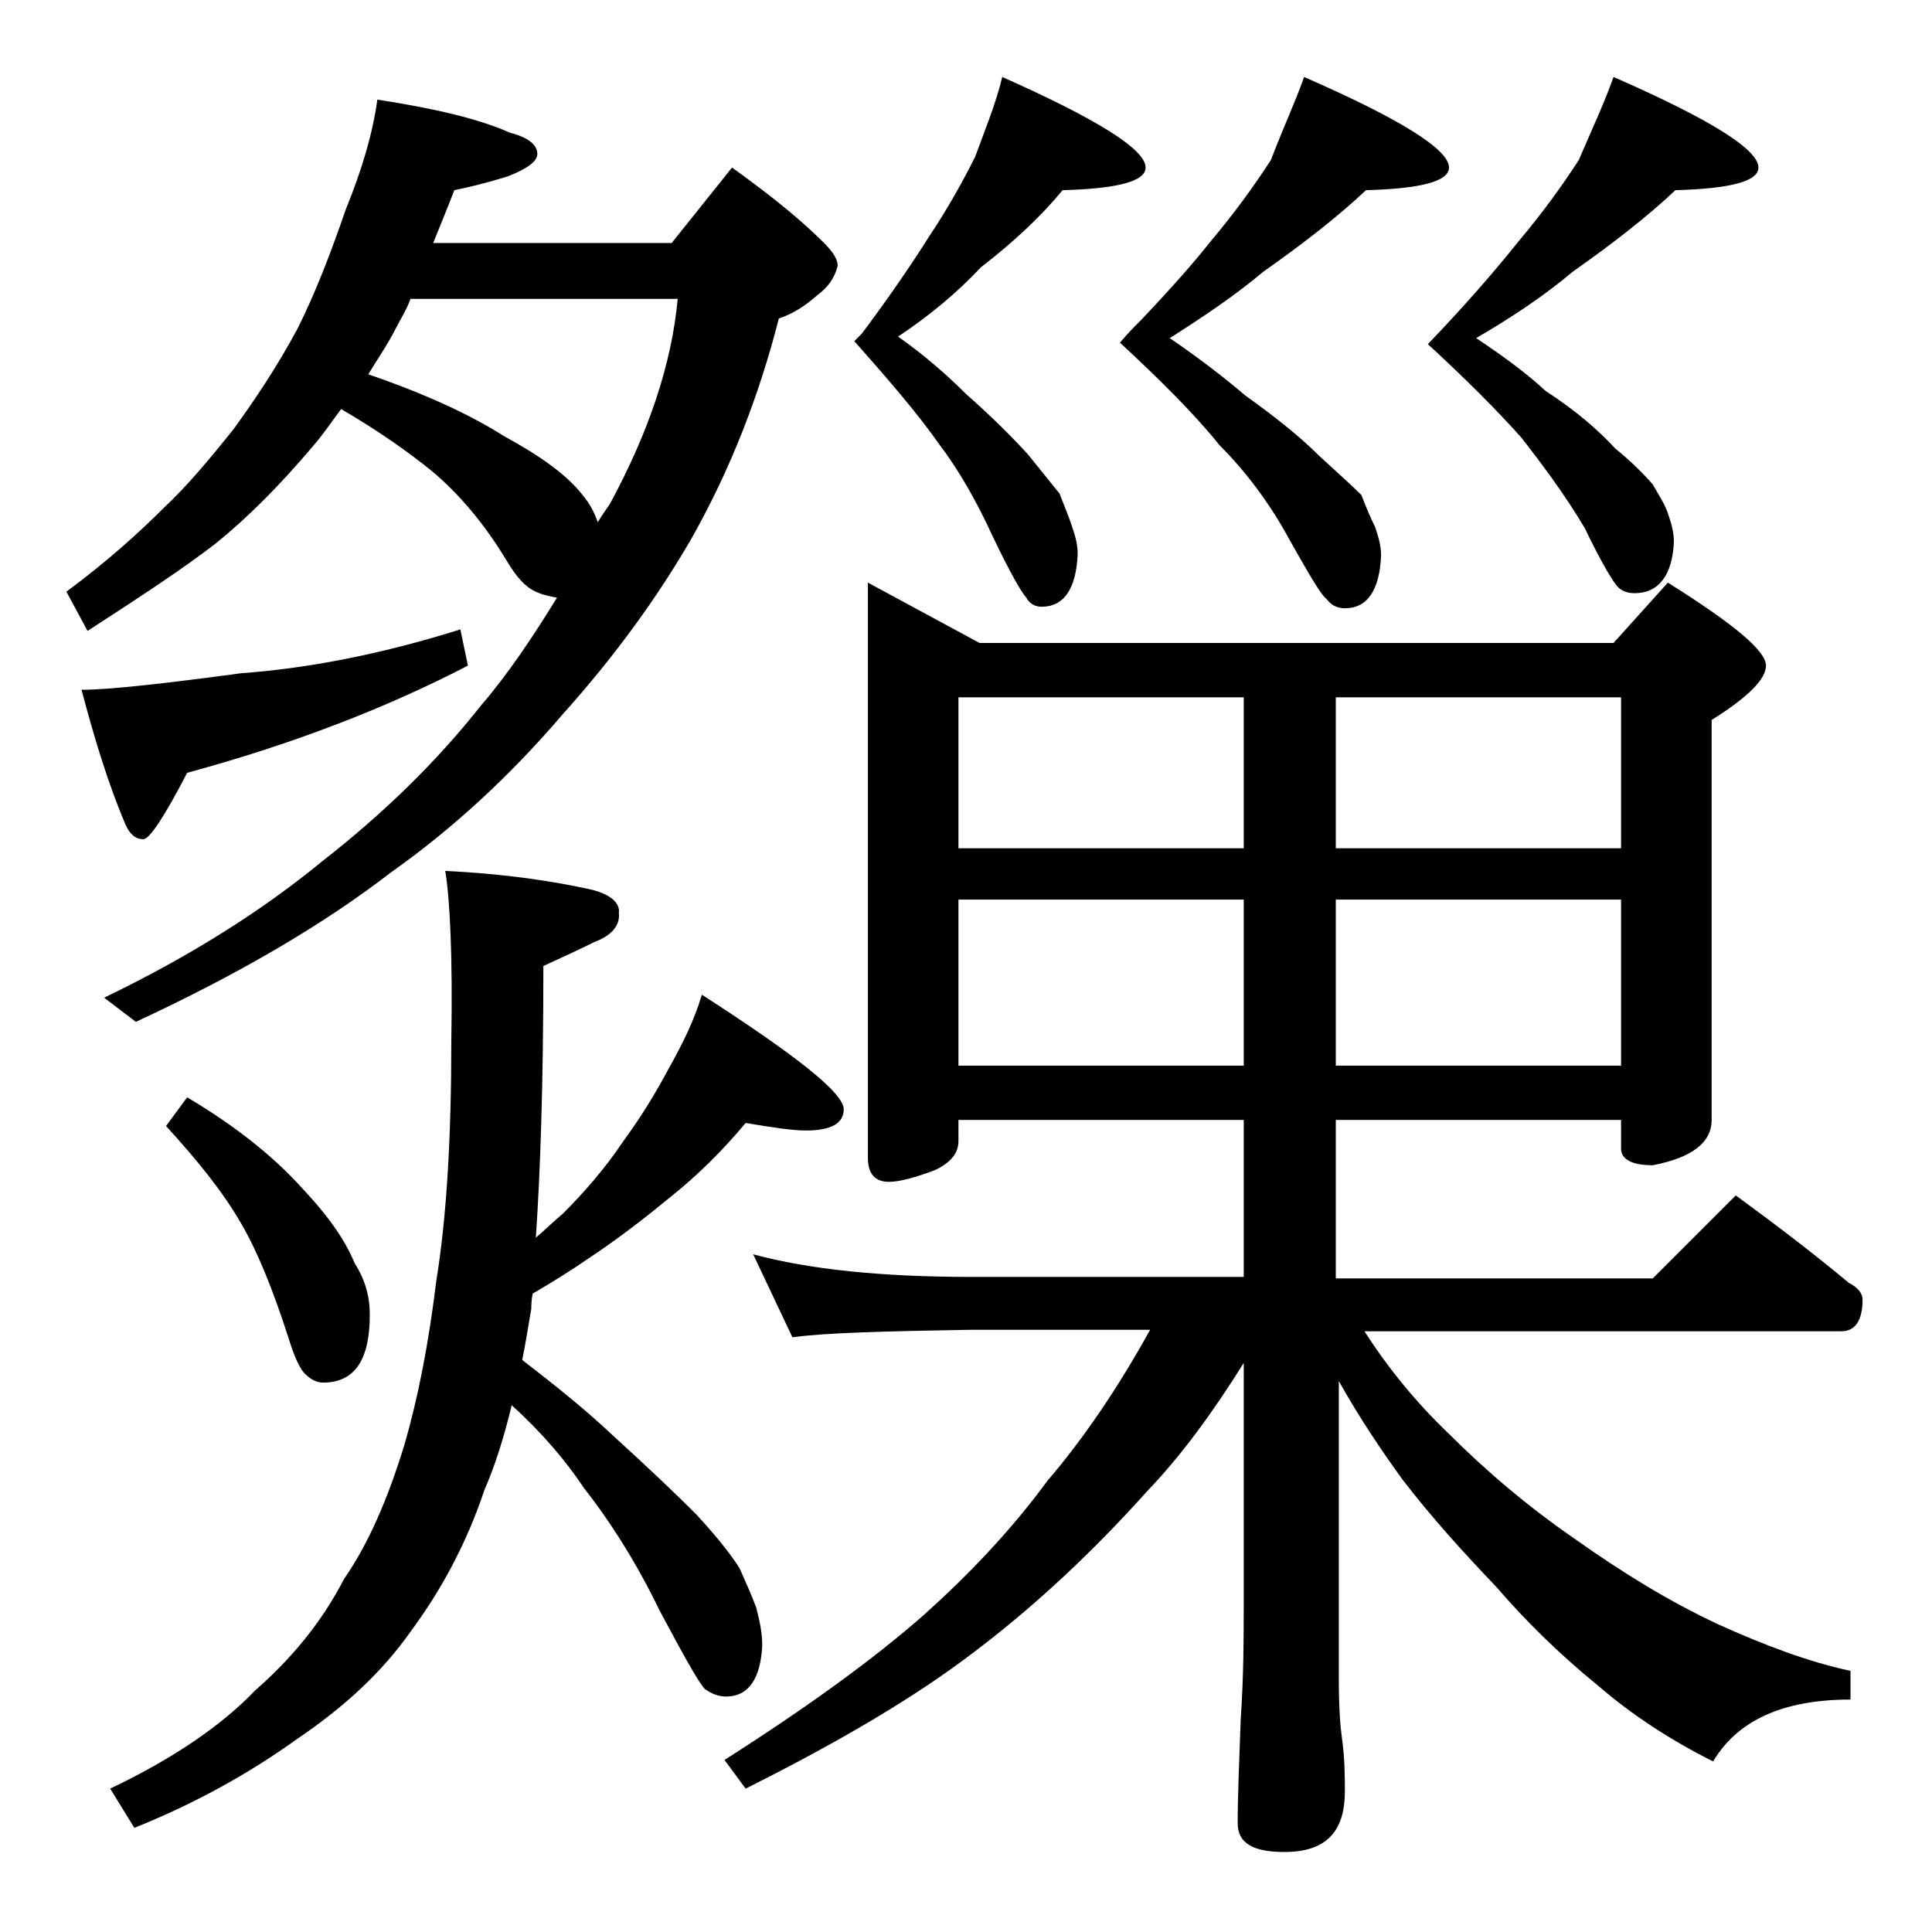 <?xml version="1.0" encoding="utf-8"?>
<!-- Generator: Adobe Illustrator 18.0.0, SVG Export Plug-In . SVG Version: 6.00 Build 0)  -->
<!DOCTYPE svg PUBLIC "-//W3C//DTD SVG 1.1//EN" "http://www.w3.org/Graphics/SVG/1.1/DTD/svg11.dtd">
<svg version="1.1" id="Layer_1" xmlns="http://www.w3.org/2000/svg" xmlns:xlink="http://www.w3.org/1999/xlink" x="0px" y="0px"
	 viewBox="0 0 128 128" enable-background="new 0 0 128 128" xml:space="preserve">
<path d="M25,6.6c3.9,0.6,6.8,1.3,8.8,2.2c1.2,0.3,1.8,0.8,1.8,1.4c0,0.5-0.7,1-2,1.5c-1.3,0.4-2.5,0.7-3.5,0.9
	c-0.5,1.3-1,2.5-1.4,3.5h15.8l4-5c2.5,1.8,4.5,3.4,6.1,5c0.6,0.6,0.9,1.1,0.9,1.5c-0.2,0.8-0.6,1.4-1.4,2c-0.8,0.7-1.6,1.2-2.5,1.5
	c-1.3,5.1-3.2,10-5.8,14.6c-2.2,3.8-5,7.7-8.5,11.6c-3.5,4.1-7.3,7.6-11.4,10.5c-4.4,3.4-10,6.7-16.9,9.9l-2.1-1.6
	c5.8-2.8,10.5-5.8,14.4-9c4.1-3.2,7.6-6.6,10.6-10.4c1.8-2.1,3.4-4.5,5-7.1c-0.5-0.1-1-0.2-1.4-0.4c-0.7-0.3-1.3-1-1.9-2
	c-1.5-2.5-3.2-4.5-5-6c-1.6-1.3-3.6-2.7-6-4.1c-0.6,0.8-1.2,1.7-1.9,2.5c-2.2,2.6-4.3,4.7-6.4,6.4c-2.2,1.7-5.1,3.6-8.5,5.8
	l-1.4-2.6c2.7-2,4.8-3.9,6.5-5.6c1.5-1.4,3-3.2,4.6-5.2c1.3-1.8,2.8-4,4.2-6.6c1.2-2.4,2.2-5,3.2-7.9C24,11.2,24.7,8.8,25,6.6z
	 M30.5,41.7l0.5,2.4c-5.4,2.8-11.6,5.2-18.6,7.1c-1.5,2.9-2.5,4.4-2.9,4.4c-0.5,0-0.9-0.3-1.2-1c-1.1-2.6-2-5.5-2.9-8.9
	c1.8,0,5.4-0.4,10.6-1.1C20.2,44.3,25.1,43.4,30.5,41.7z M29.5,57.7c4.1,0.2,7.2,0.7,9.5,1.2c1.4,0.3,2.1,0.9,2,1.6
	c0.1,0.8-0.5,1.5-1.6,1.9c-1,0.5-2.1,1-3.4,1.6c0,7.7-0.2,13.7-0.5,18c0.7-0.6,1.2-1.1,1.8-1.6c1.4-1.4,2.8-3,4-4.8
	c1.1-1.5,2.1-3.1,3-4.8c0.9-1.6,1.7-3.2,2.2-4.9c6.2,4,9.4,6.5,9.4,7.6c0,0.9-0.8,1.4-2.5,1.4c-0.9,0-2.2-0.2-4-0.5
	c-1.5,1.8-3.2,3.5-5.1,5c-1.7,1.4-3.4,2.7-5.2,3.9c-1.3,0.9-2.6,1.7-3.8,2.4c-0.1,0.4-0.1,0.8-0.1,1c-0.2,1.2-0.4,2.4-0.6,3.4
	c2.2,1.7,4.2,3.3,6,5c2.2,2,4.1,3.8,5.5,5.2c1.2,1.3,2.2,2.5,2.9,3.6c0.4,0.9,0.8,1.8,1.1,2.6c0.2,0.8,0.4,1.6,0.4,2.5
	c-0.1,2.2-0.9,3.4-2.4,3.4c-0.5,0-1-0.2-1.4-0.5c-0.4-0.4-1.4-2.2-3-5.2c-1.5-3.1-3.2-5.8-5-8.1c-1.2-1.8-2.8-3.7-4.8-5.5
	c-0.5,2.1-1.1,4-1.8,5.6c-1.2,3.6-2.9,6.7-4.9,9.4c-1.9,2.7-4.4,5-7.5,7.1c-3.2,2.3-6.8,4.3-10.8,5.9l-1.6-2.6
	c4.2-2,7.4-4.2,9.6-6.5c2.4-2.1,4.4-4.5,5.9-7.4c1.6-2.3,2.9-5.3,4-8.9c0.9-3.1,1.6-6.7,2.1-10.8c0.7-4.3,1-9.6,1-15.9
	C30,63.3,29.8,59.5,29.5,57.7z M12.4,72.7c3.2,1.9,5.7,3.9,7.6,6c1.6,1.7,2.8,3.3,3.5,5c0.7,1.1,1,2.2,1,3.4c0,3-1,4.5-3.1,4.5
	c-0.4,0-0.8-0.2-1.1-0.5c-0.4-0.3-0.8-1.2-1.2-2.5c-1-3.1-2-5.6-3.1-7.5c-1.2-2.1-2.9-4.2-5-6.5L12.4,72.7z M24.4,24.8
	c3.8,1.3,6.8,2.7,9,4.1c2.4,1.3,4.2,2.6,5.2,3.9c0.5,0.6,0.8,1.2,1,1.8c0.3-0.5,0.6-0.9,0.8-1.2c2.6-4.8,4.1-9.3,4.5-13.6H27.2
	c-0.3,0.8-0.7,1.4-1,2C25.7,22.8,25,23.8,24.4,24.8z M57.5,38.6l7.4,4h42l3.6-4c4.3,2.7,6.5,4.5,6.5,5.5c0,0.9-1.2,2.1-3.6,3.6v26.5
	c0,1.5-1.3,2.5-3.9,3c-1.4,0-2.1-0.4-2.1-1.1v-1.9H88.5v10.5h21l5.5-5.5c2.6,1.9,5.1,3.8,7.5,5.8c0.6,0.3,0.9,0.7,0.9,1.1
	c0,1.4-0.5,2.1-1.4,2.1H90.4C92,90.7,93.9,93,96,95c2.4,2.4,5.2,4.8,8.4,7c3.1,2.2,6.2,4.1,9.4,5.6c3.1,1.4,6,2.5,8.8,3.1v1.9
	c-4.5,0-7.5,1.4-9.1,4.1c-2.8-1.4-5.4-3.1-7.6-5c-2.7-2.2-4.9-4.4-6.8-6.6c-2.1-2.2-4.2-4.5-6.2-7.1c-1.3-1.8-2.8-4-4.2-6.5v19.8
	c0,1.8,0.1,3.1,0.2,3.8c0.2,1.4,0.2,2.6,0.2,3.6c0,2.7-1.3,4-4,4c-2.1,0-3.1-0.6-3.1-1.9c0-1.8,0.1-4.1,0.2-6.9
	c0.2-2.9,0.2-5.5,0.2-7.6V90.3c-2,3.2-4.1,6.1-6.4,8.5c-3.5,3.9-7.3,7.5-11.4,10.6c-3.9,3-9,6-15.2,9.1l-1.4-1.9
	c5.5-3.5,9.9-6.7,13.2-9.6c2.9-2.6,5.7-5.5,8.2-8.9c2.4-2.8,4.7-6.2,6.8-10H64.4c-5.8,0.1-9.8,0.2-11.9,0.5l-2.6-5.5
	c3.7,1,8.5,1.5,14.5,1.5h18V74.2H63.5v1.4c0,0.8-0.5,1.4-1.5,1.9c-1.3,0.5-2.4,0.8-3.1,0.8c-0.9,0-1.4-0.5-1.4-1.6V38.6z M66.4,5.1
	c6.3,2.8,9.5,4.8,9.5,6c0,0.9-1.8,1.4-5.5,1.5C69,14.3,67.2,16,65,17.7c-1.6,1.7-3.4,3.2-5.5,4.6c1.7,1.2,3.2,2.5,4.5,3.8
	c1.7,1.5,3,2.8,4.1,4c0.9,1.1,1.6,2,2.1,2.6c0.3,0.8,0.6,1.5,0.8,2.1c0.2,0.6,0.4,1.2,0.4,1.9c-0.1,2.3-0.9,3.5-2.4,3.5
	c-0.4,0-0.8-0.2-1-0.6c-0.3-0.3-1.1-1.7-2.2-4c-1.1-2.4-2.3-4.5-3.6-6.2c-1.4-2-3.3-4.2-5.6-6.8l0.5-0.5c1.8-2.4,3.3-4.6,4.5-6.5
	c1.2-1.8,2.2-3.6,3-5.2C65.3,8.5,66,6.8,66.4,5.1z M63.5,56.2h18.9v-10H63.5V56.2z M63.5,70.6h18.9v-11H63.5V70.6z M86.4,5.1
	c6.4,2.8,9.6,4.8,9.6,6c0,0.9-1.8,1.4-5.5,1.5c-1.8,1.7-4.1,3.5-6.8,5.4c-1.9,1.6-4,3-6.2,4.4c1.9,1.3,3.6,2.6,5,3.8
	c2.1,1.5,3.7,2.8,4.9,4c1.2,1.1,2.2,2,2.8,2.6c0.3,0.8,0.6,1.5,0.9,2.1c0.2,0.6,0.4,1.2,0.4,1.9c-0.1,2.3-0.9,3.5-2.4,3.5
	c-0.5,0-0.9-0.2-1.2-0.6c-0.4-0.3-1.2-1.7-2.5-4c-1.3-2.4-2.9-4.5-4.6-6.2c-1.6-2-3.8-4.2-6.6-6.8c0.5-0.6,1-1.1,1.4-1.5
	c1.9-2,3.5-3.8,4.6-5.2c1.6-1.9,2.9-3.7,4-5.4C85,8.5,85.8,6.8,86.4,5.1z M88.5,46.2v10h18.9v-10H88.5z M88.5,59.6v11h18.9v-11H88.5
	z M106.9,5.1c6.4,2.8,9.6,4.8,9.6,6c0,0.9-1.8,1.4-5.5,1.5c-1.8,1.7-4.1,3.5-6.8,5.4c-1.9,1.6-4,3-6.4,4.4c1.8,1.2,3.3,2.3,4.6,3.5
	c2,1.3,3.5,2.6,4.6,3.8c1.1,0.9,1.9,1.7,2.5,2.4c0.4,0.7,0.8,1.3,1,1.9c0.2,0.6,0.4,1.2,0.4,1.9c-0.1,2.2-1,3.4-2.6,3.4
	c-0.4,0-0.8-0.1-1.1-0.4c-0.3-0.3-1.1-1.6-2.2-3.9c-1.3-2.2-2.8-4.2-4.2-6c-1.6-1.8-3.7-3.9-6.2-6.2c2.4-2.5,4.4-4.8,6-6.8
	c1.6-1.9,2.9-3.7,4-5.4C105.5,8.5,106.3,6.8,106.9,5.1z"/>
</svg>
